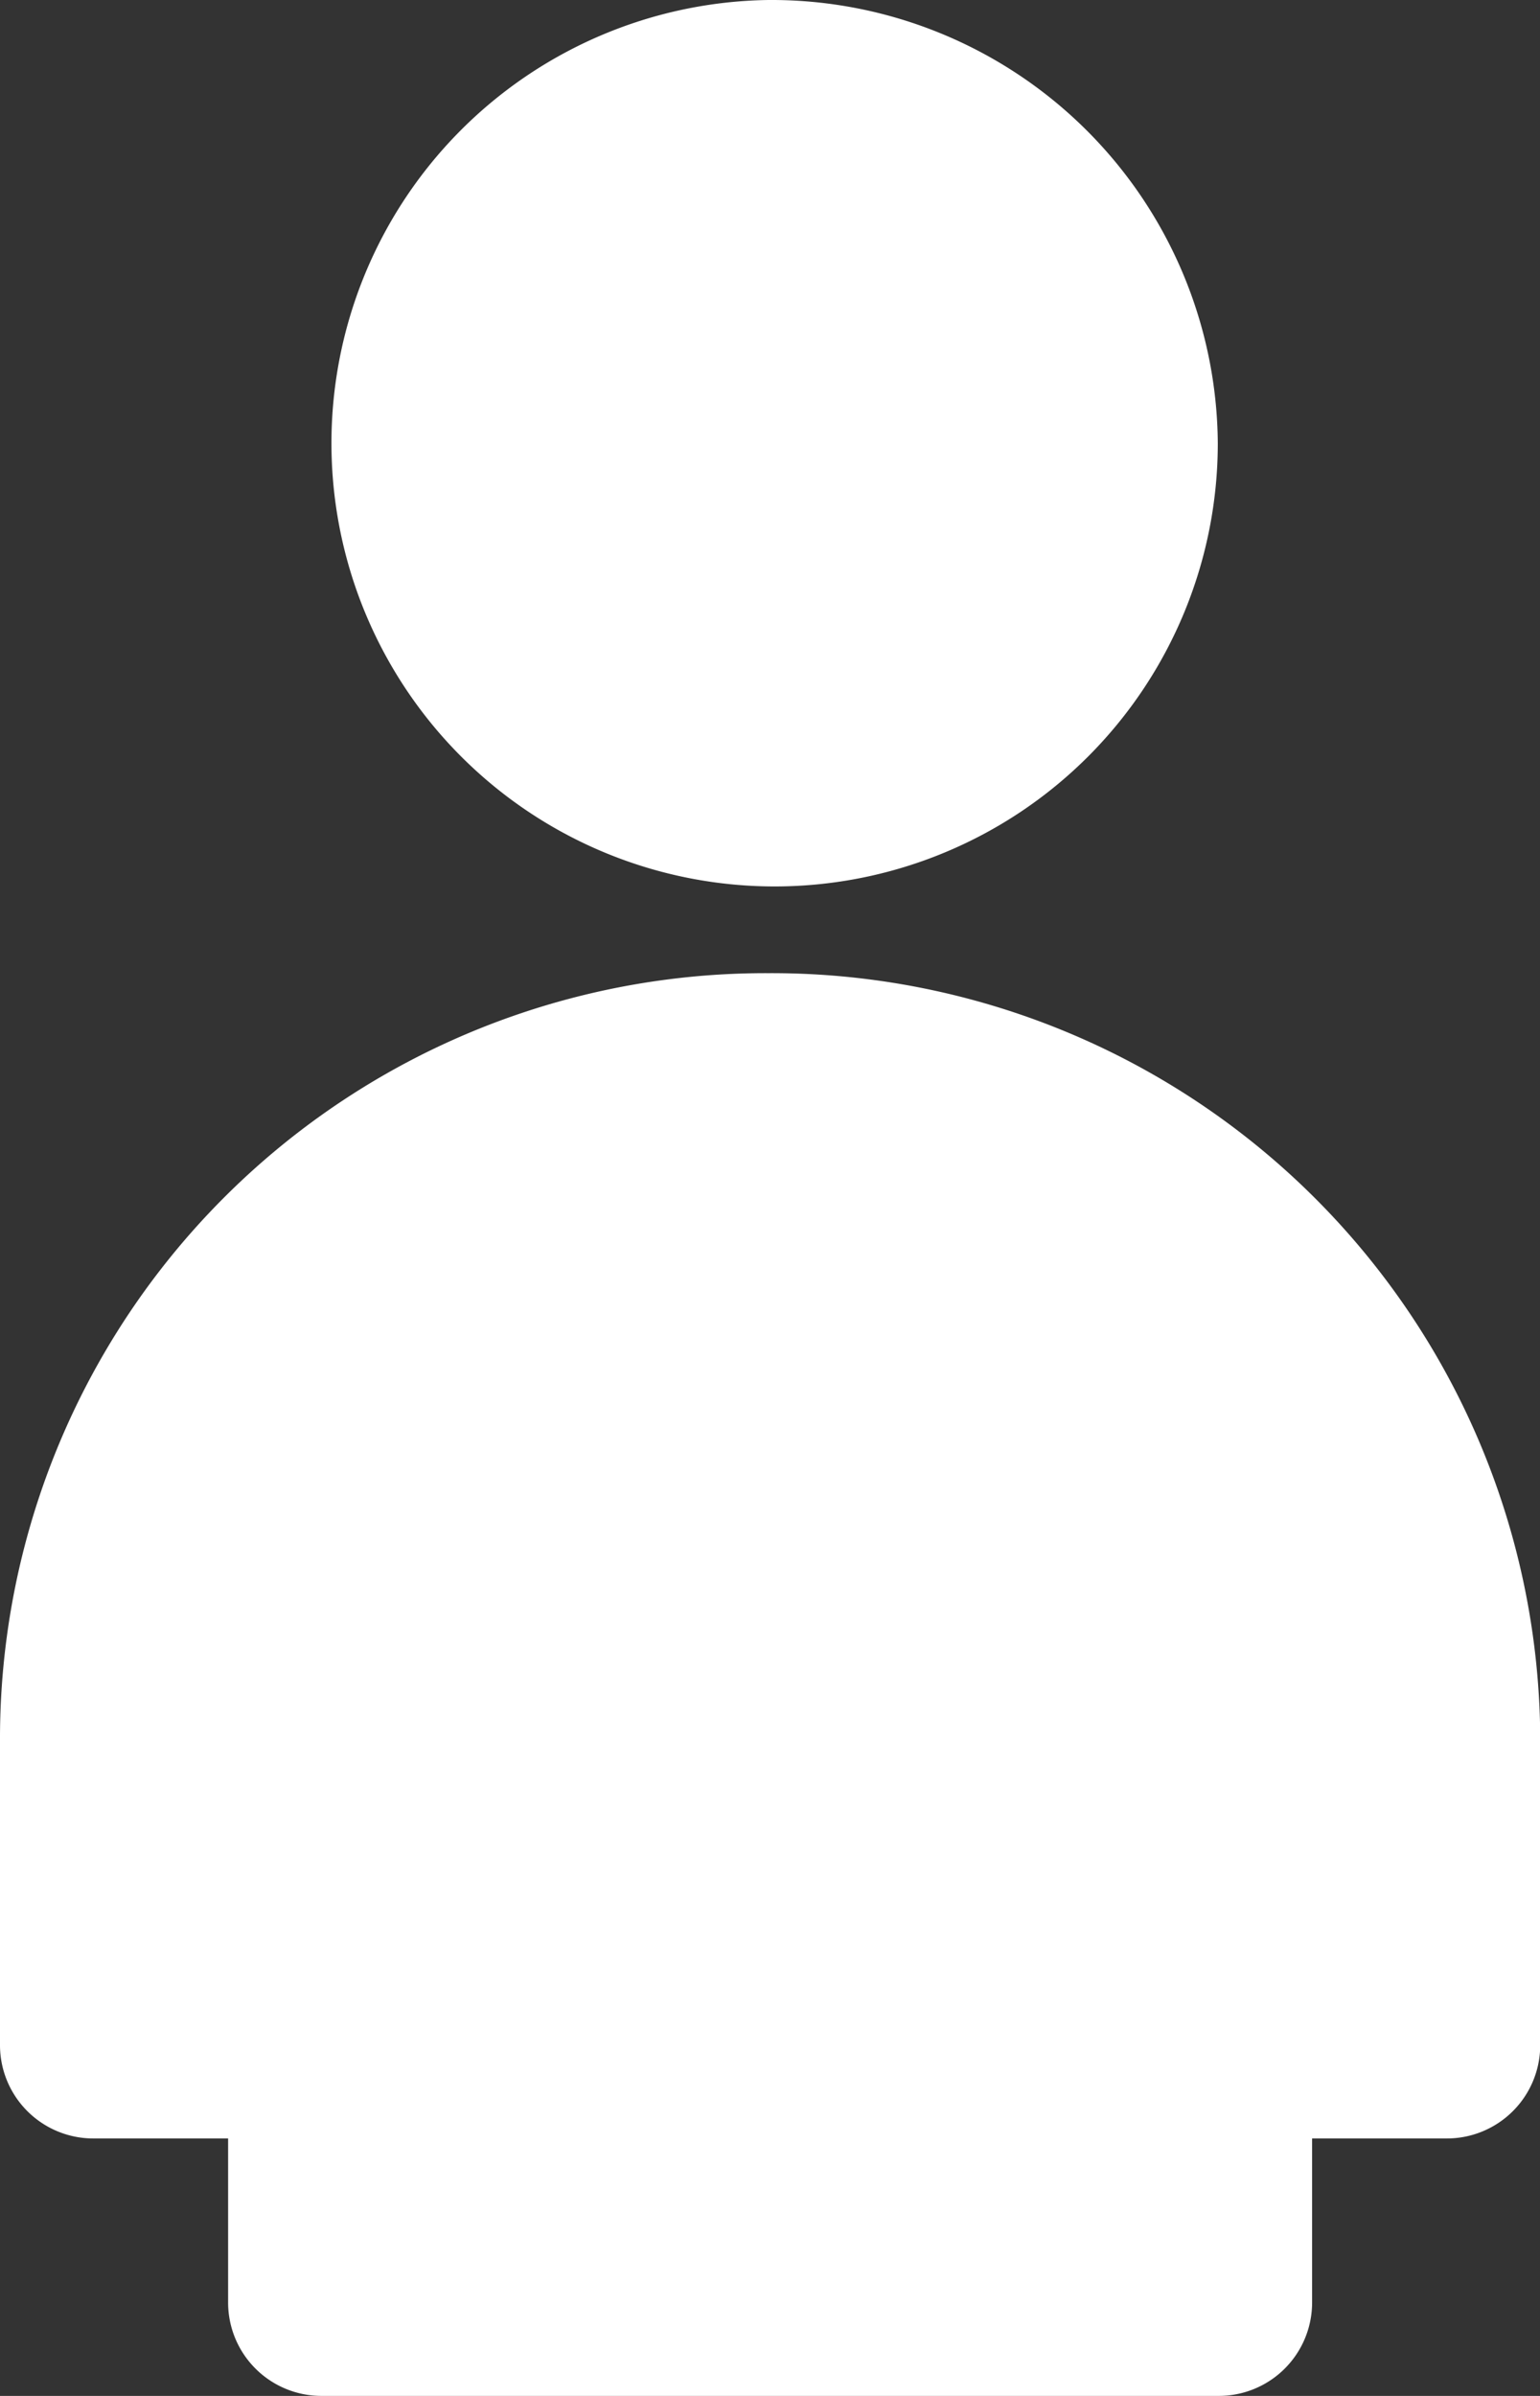 <svg xmlns="http://www.w3.org/2000/svg" width="14.143" height="22" viewBox="0 0 14.143 22">
  <rect x="0" y="0" width="14.143" height="22" fill="#333333" stroke="none"/>
  <g id="icon-user" transform="translate(-25.4 -10.8)">
    <path id="Path" d="M32.457,43.3a7.03,7.03,0,0,0-7.057,7v2.846a.857.857,0,0,0,.861.854h1.234V55.51a.857.857,0,0,0,.861.854h8.233a.857.857,0,0,0,.861-.854V54h1.234a.857.857,0,0,0,.861-.854V50.3A7.058,7.058,0,0,0,32.457,43.3Z" transform="translate(0 -23.564)" fill="#fff"/>
    <path id="Path-2" data-name="Path" d="M39.826,10.8a4.07,4.07,0,1,0,4.126,4.07,4.1,4.1,0,0,0-4.126-4.07Z" transform="translate(-7.368 0)" fill="#fff"/>
  </g>
</svg>
